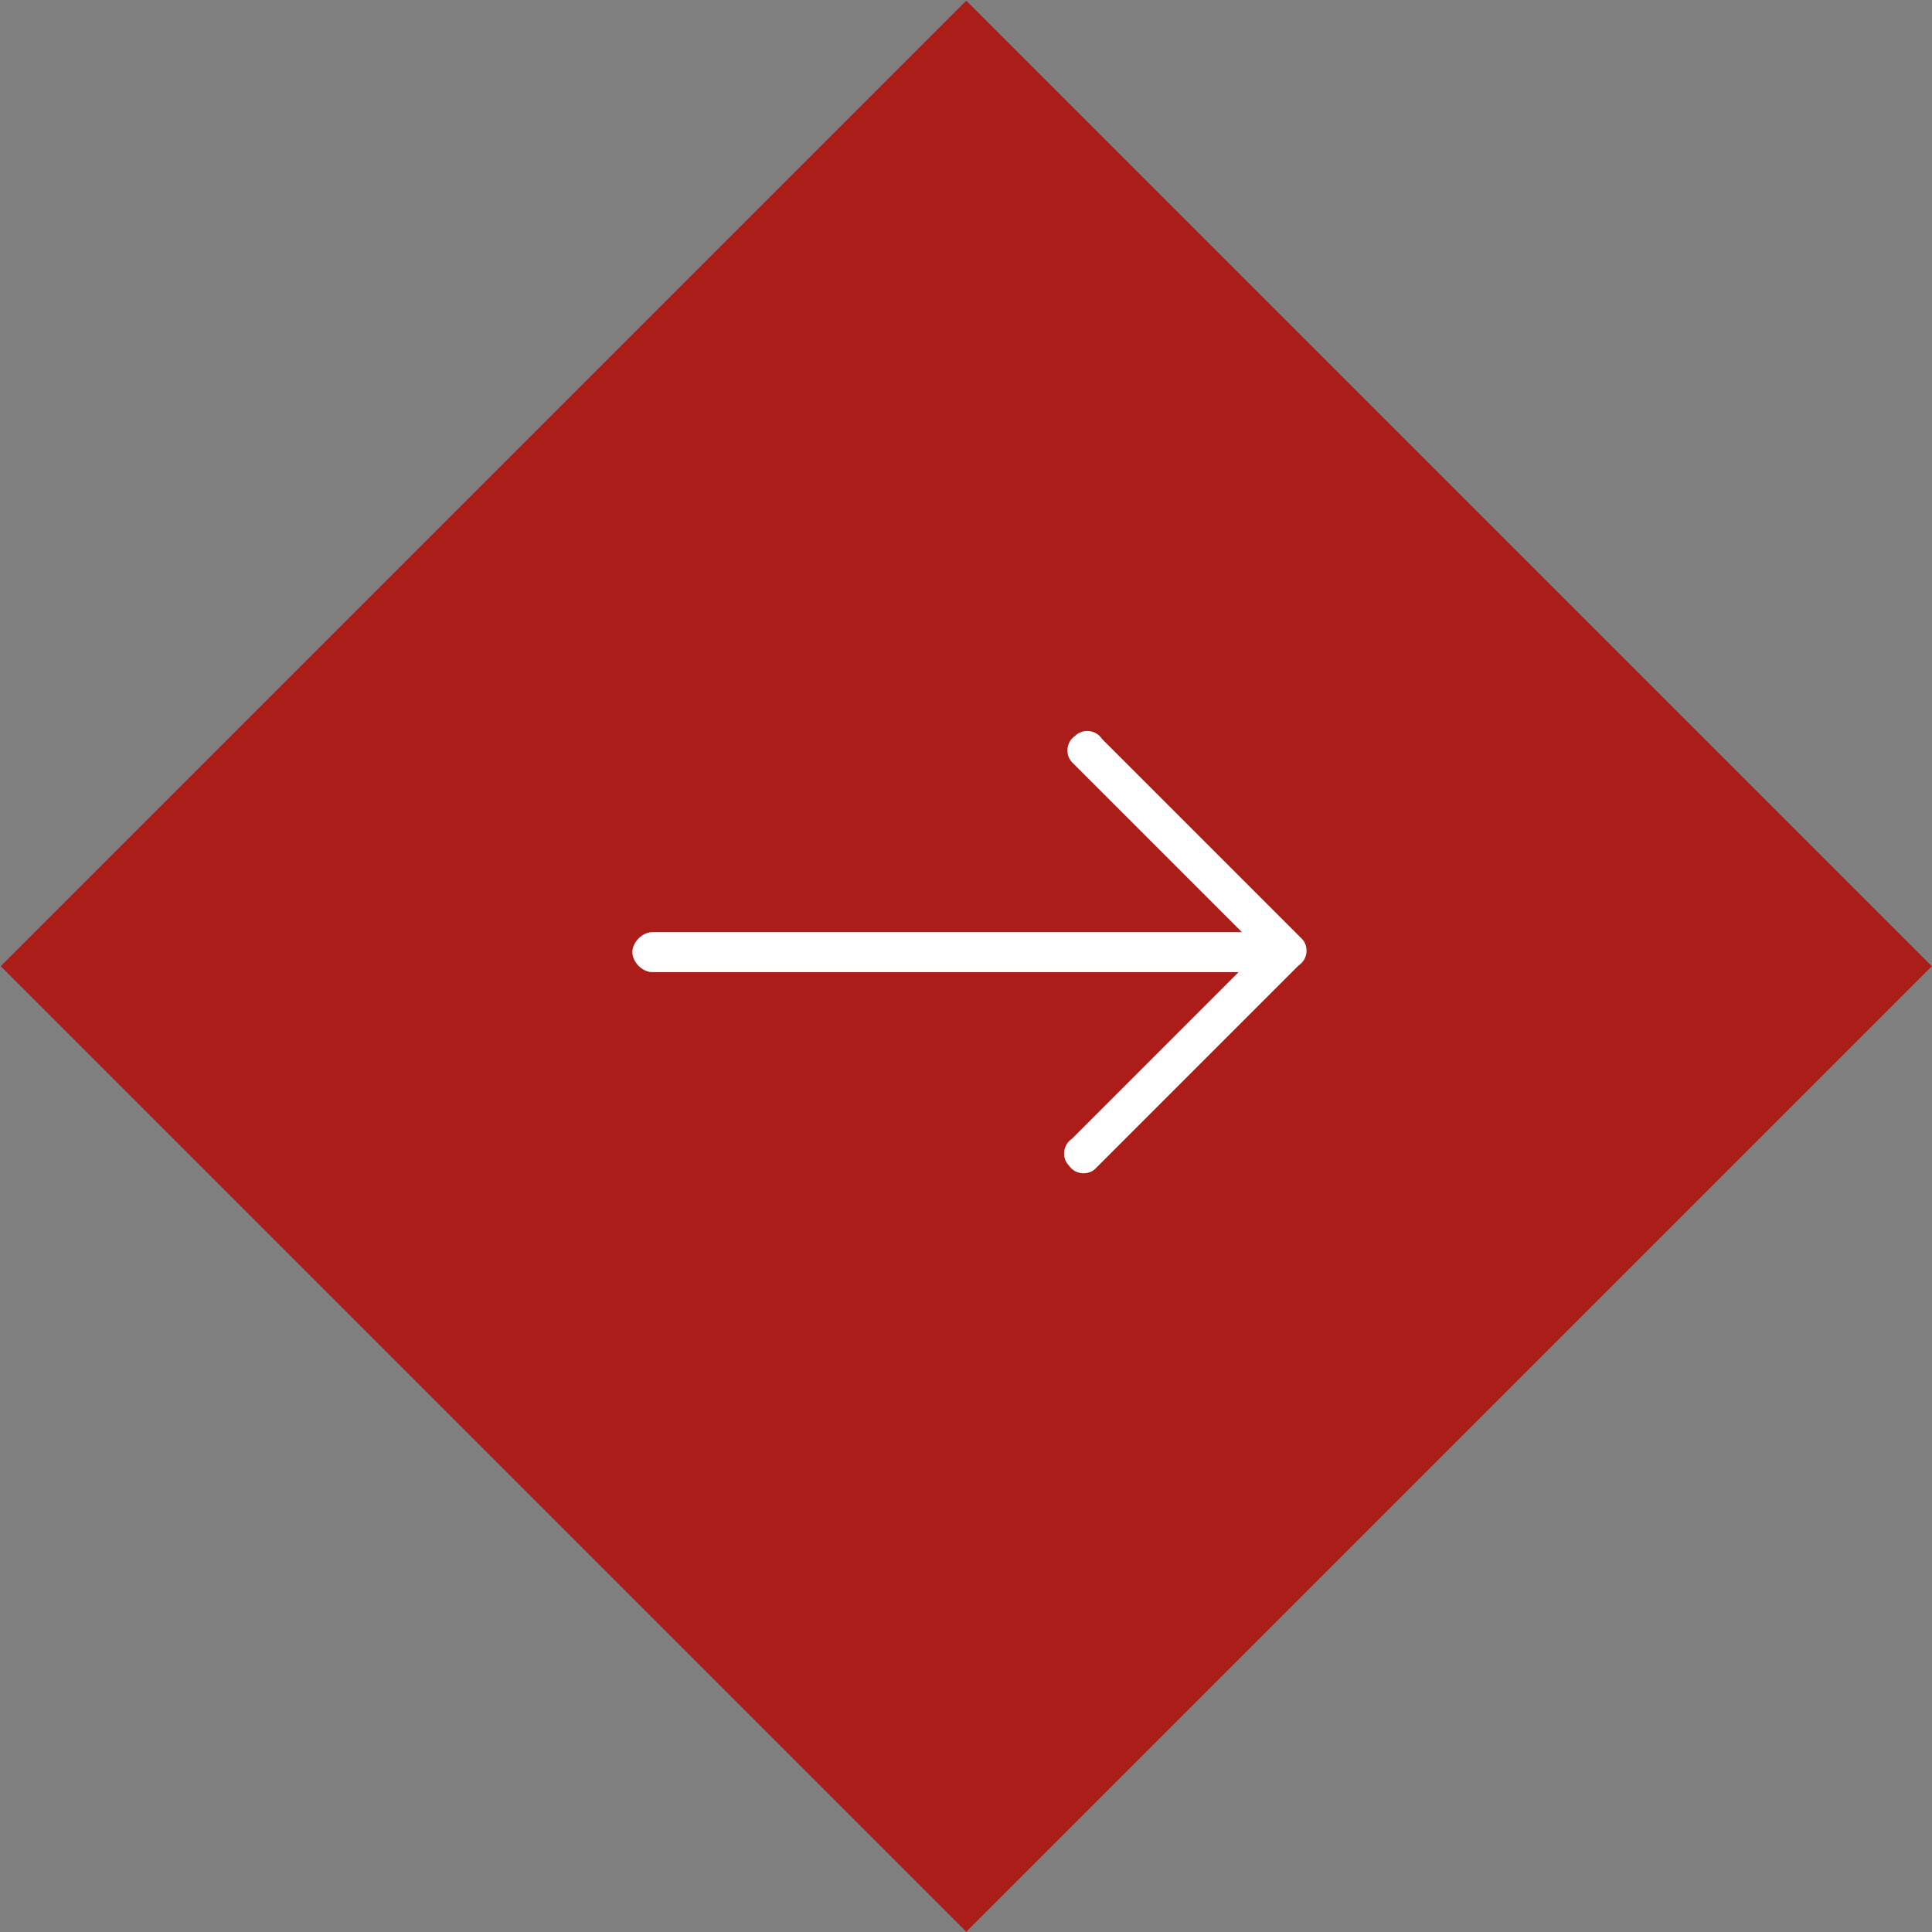 <?xml version="1.0" encoding="utf-8"?>
<!-- Generator: Adobe Illustrator 25.0.0, SVG Export Plug-In . SVG Version: 6.00 Build 0)  -->
<svg version="1.1" id="Livello_1" xmlns="http://www.w3.org/2000/svg" xmlns:xlink="http://www.w3.org/1999/xlink" x="0px" y="0px"
	 viewBox="0 0 58 58" style="enable-background:new 0 0 58 58;" xml:space="preserve">
<rect x="0" y="0" width="58" height="58" fill="#808080" stroke="none"/>
<style type="text/css">
	.st0{fill:#AB1D18;stroke:#AB1D18;}
	.st1{fill:#FFFFFF;}
</style>
<g id="_x2D_-1">
	<g id="TENNIS" transform="translate(-1287, -349)">
		<g id="Group-4-Copy-2" transform="translate(1288, 349)">
			
				<rect id="Rectangle" x="8" y="9" transform="matrix(0.707 -0.707 0.707 0.707 -12.291 28.299)" class="st0" width="40" height="40"/>
			<g id="Group-Copy" transform="translate(18.284, 21.284)">
				<path id="Path" class="st1" d="M19.8,6.9l-6-6c-0.2-0.3-0.6-0.3-0.8-0.1c-0.3,0.2-0.3,0.6-0.1,0.8c0,0,0,0,0.1,0.1l5,5H0.3
					C0,6.7-0.3,7-0.3,7.3c0,0.3,0.3,0.6,0.6,0.6h17.6l-5,5c-0.3,0.2-0.3,0.6-0.1,0.8c0.2,0.3,0.6,0.3,0.8,0.1c0,0,0,0,0.1-0.1l6-6
					C20,7.5,20,7.1,19.8,6.9z"/>
			</g>
		</g>
	</g>
</g>
</svg>
